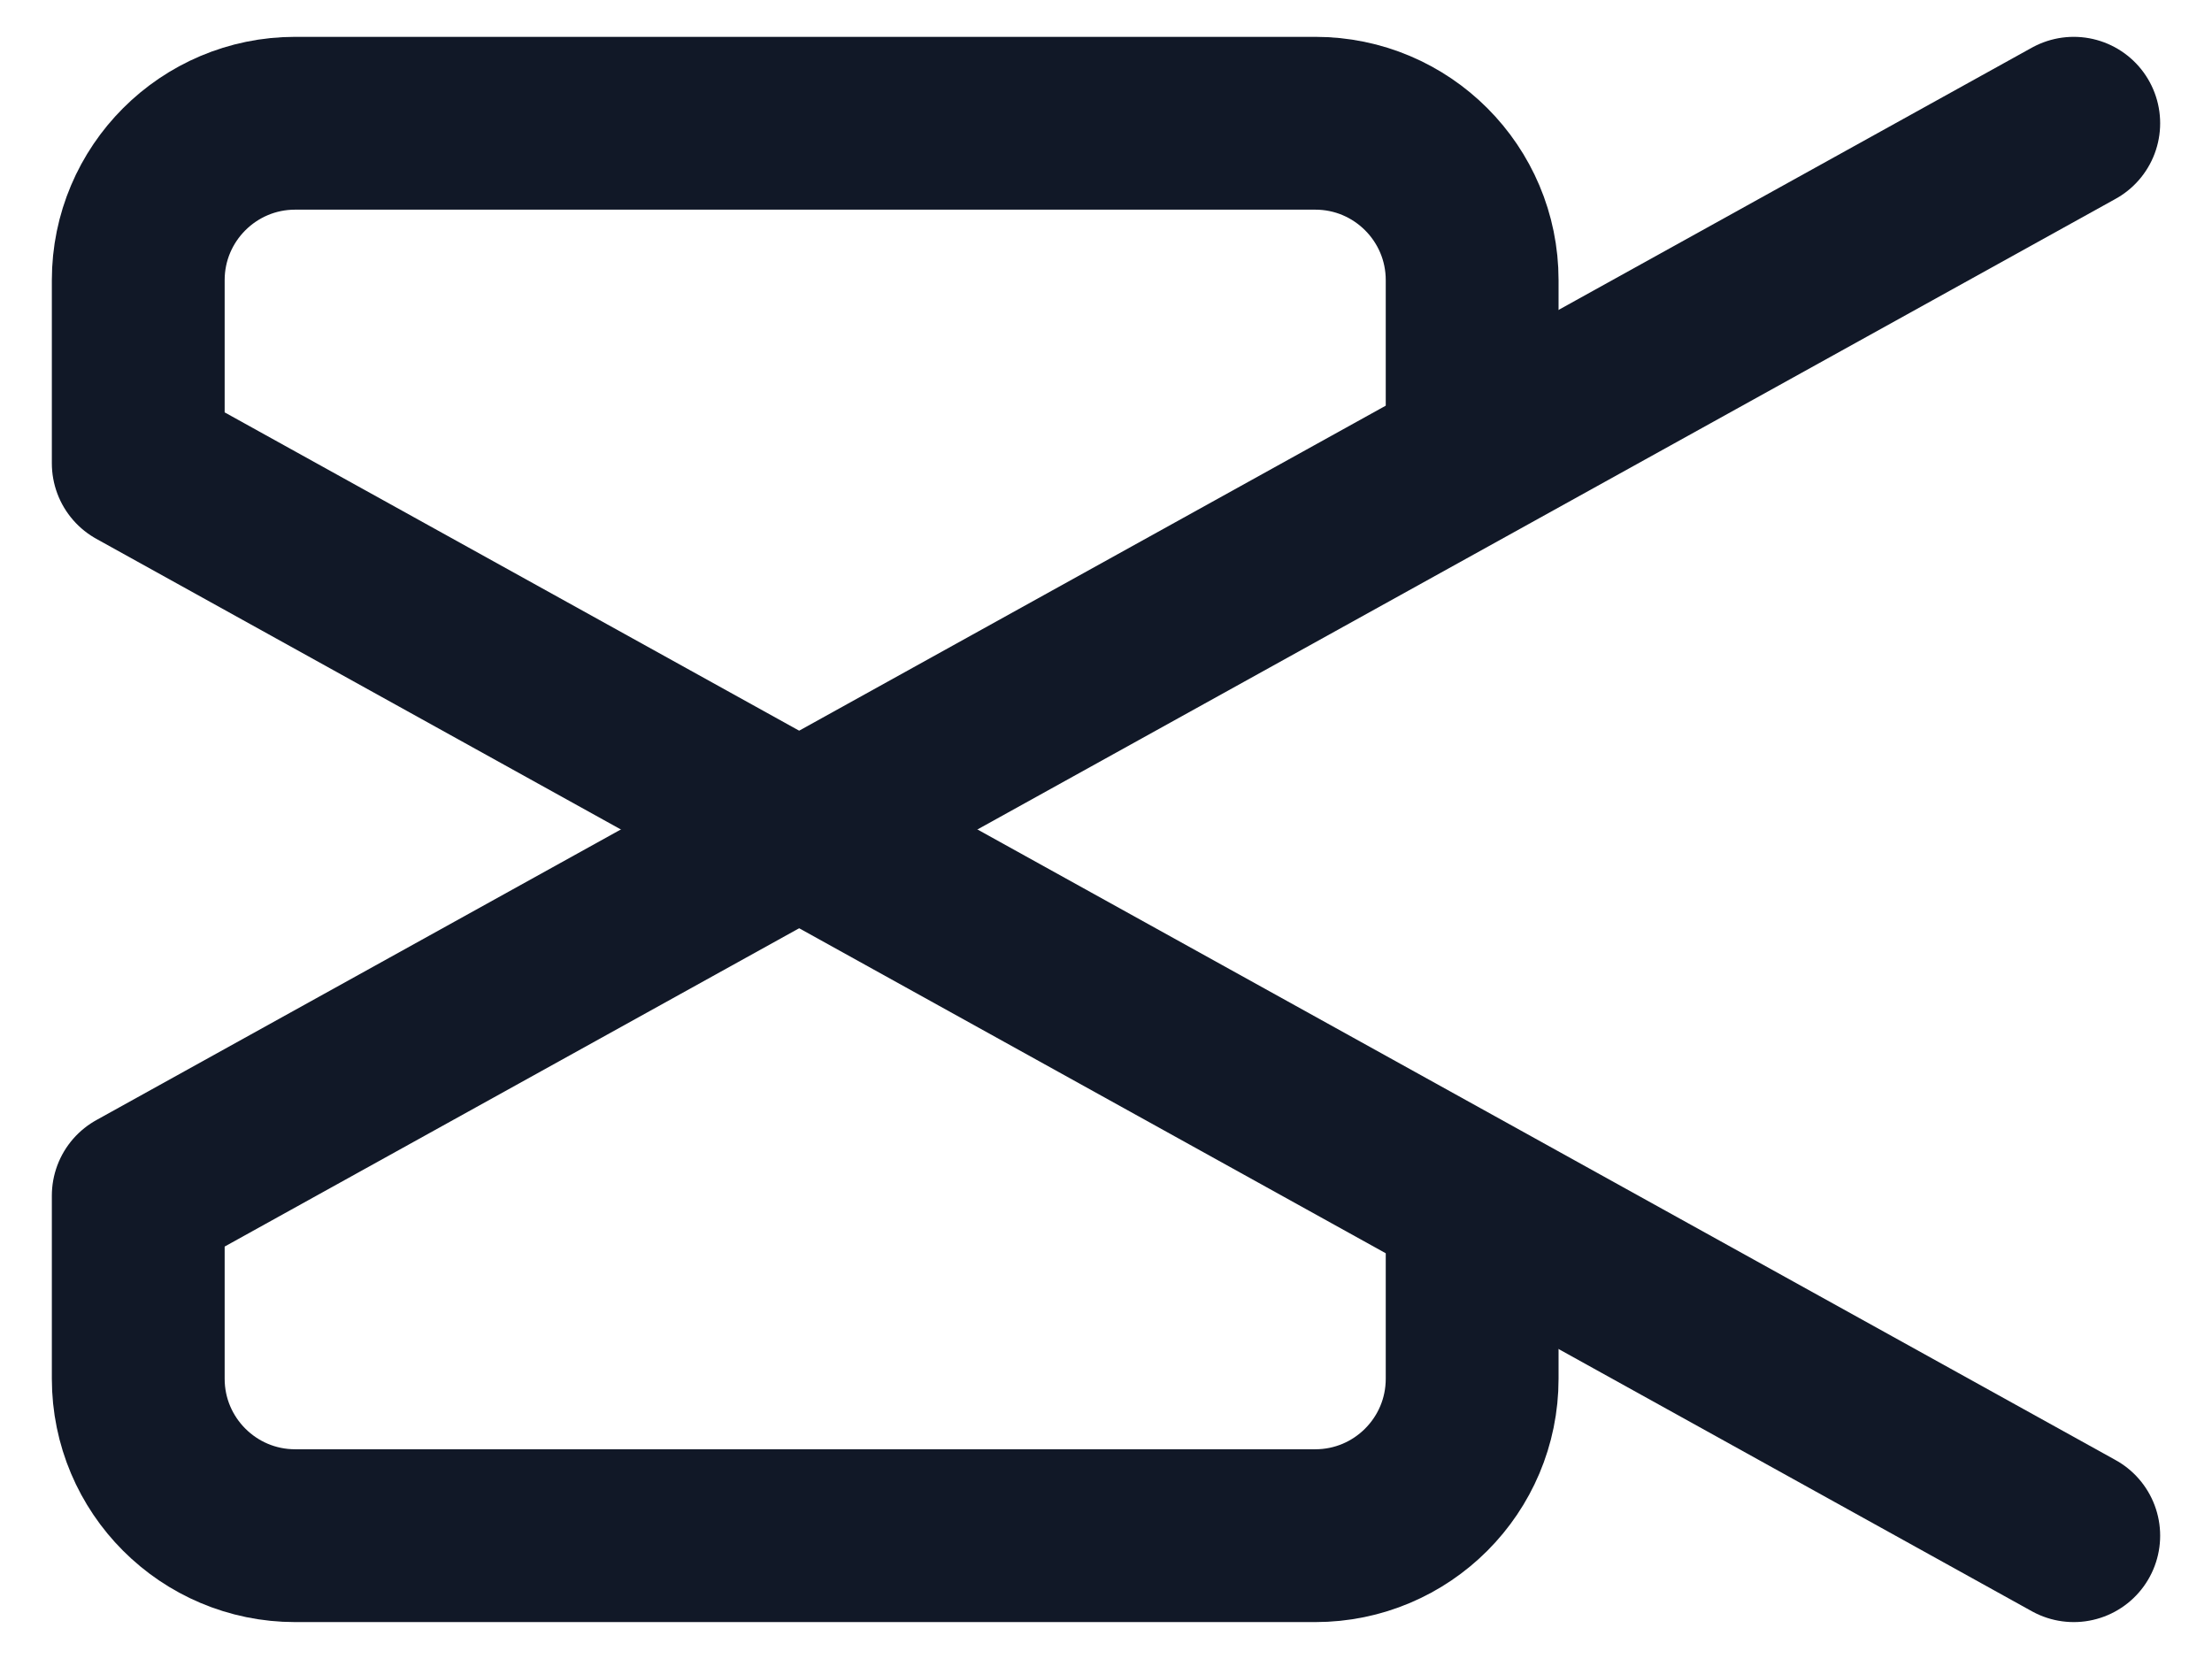 <svg width="32" height="24" viewBox="0 0 32 24" fill="none" xmlns="http://www.w3.org/2000/svg">
<path d="M30 1.783L2 17.297V19.945C2 21.199 3.017 22.216 4.27 22.216H19.027C20.281 22.216 21.297 21.199 21.297 19.945V18.148" stroke="#111827" stroke-width="2.5" stroke-linecap="round" stroke-linejoin="round"/>
<path d="M30 22.216L2 6.702L2 4.053C2 2.8 3.017 1.783 4.27 1.783L19.027 1.783C20.281 1.783 21.297 2.8 21.297 4.053V5.851" stroke="#111827" stroke-width="2.5" stroke-linecap="round" stroke-linejoin="round"/>
</svg>
